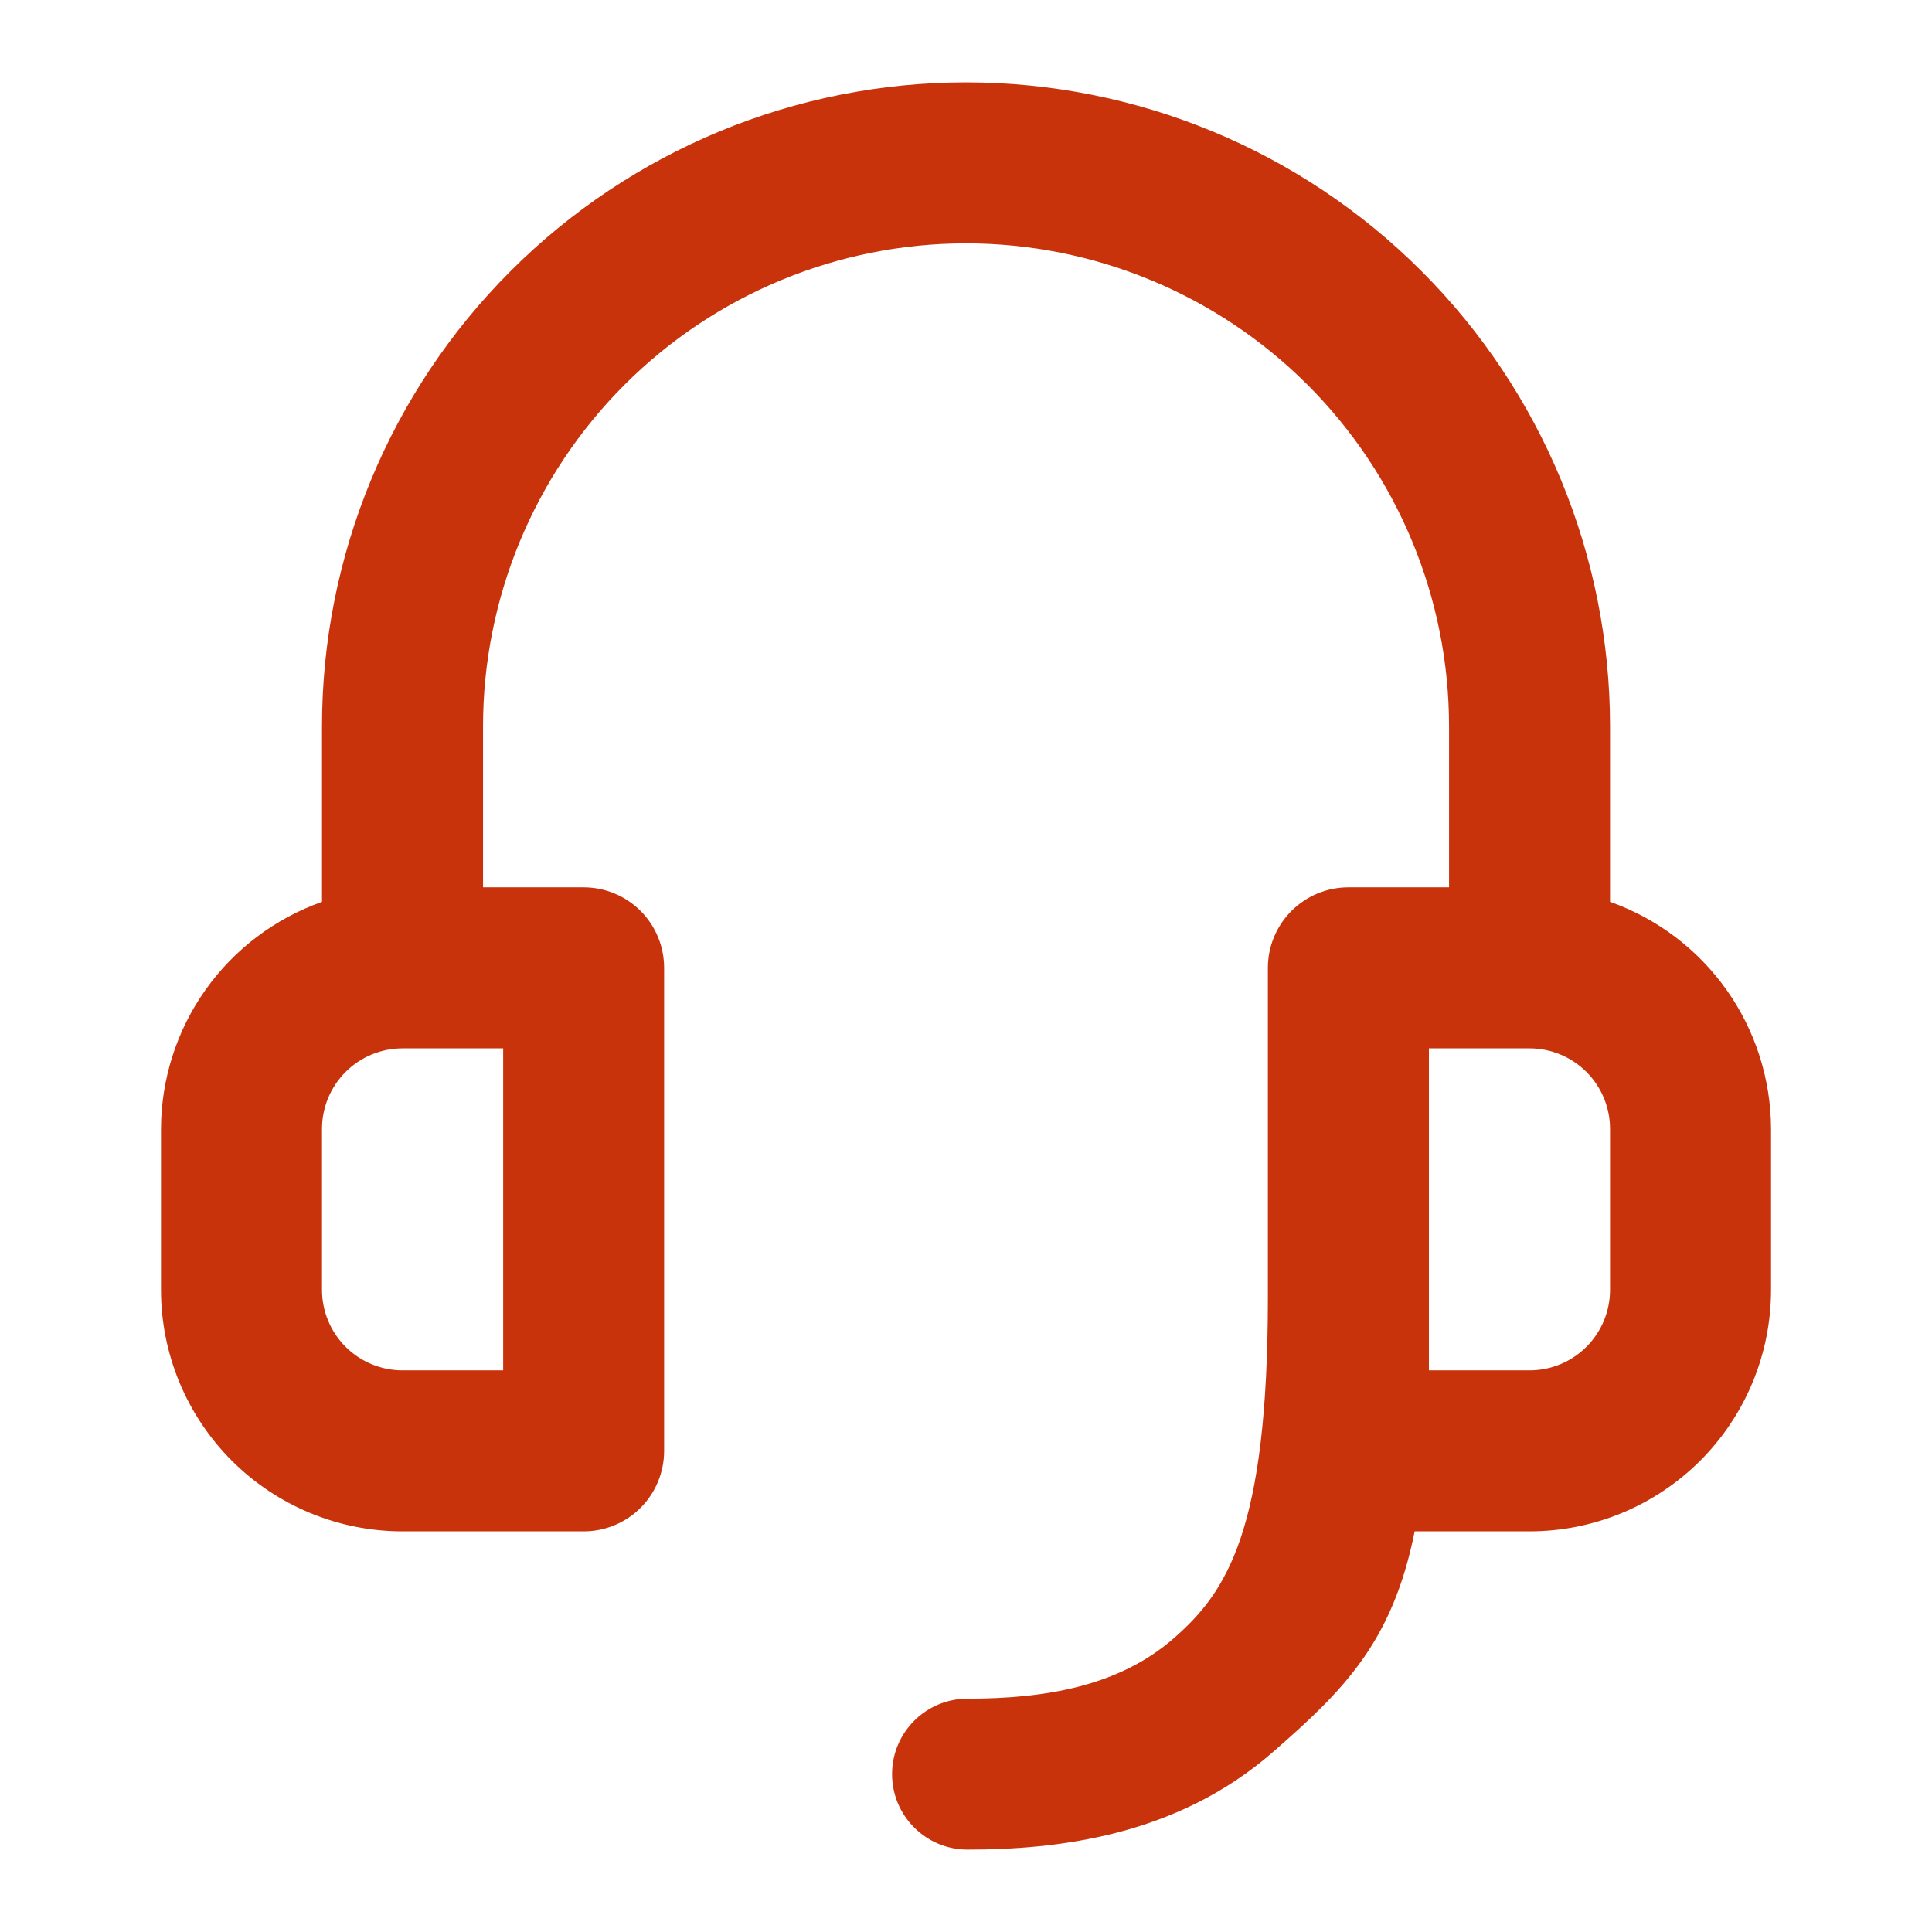 <svg width="48" height="48" viewBox="0 0 48 48" fill="none" xmlns="http://www.w3.org/2000/svg">
<g id="icon/support">
<path id="Vector" fill-rule="evenodd" clip-rule="evenodd" d="M40.001 22.406V18.046C40.001 13.803 38.315 9.733 35.314 6.733C32.314 3.732 28.244 2.046 24 2.046C19.757 2.046 15.687 3.732 12.687 6.733C9.686 9.733 8 13.803 8 18.046V22.406C6.833 22.819 5.822 23.582 5.106 24.592C4.39 25.602 4.004 26.808 4 28.046V32.046C4 33.638 4.633 35.164 5.758 36.289C6.883 37.414 8.409 38.046 10.001 38.046H14.501C15.031 38.046 15.54 37.836 15.915 37.461C16.29 37.086 16.5 36.577 16.5 36.046V24.046C16.5 23.516 16.29 23.007 15.915 22.632C15.54 22.257 15.031 22.046 14.501 22.046H12.001V18.046C12.001 14.864 13.265 11.812 15.515 9.561C17.766 7.311 20.818 6.046 24 6.046C27.183 6.046 30.235 7.311 32.486 9.561C34.736 11.812 36.001 14.864 36.001 18.046V22.046H33.501C32.97 22.046 32.461 22.257 32.086 22.632C31.711 23.007 31.5 23.516 31.5 24.046V32.237C31.5 38.046 30.471 39.561 29.156 40.708C27.799 41.892 25.976 42.203 24.038 42.203C23.003 42.203 22.163 43.043 22.163 44.078C22.163 45.114 23.003 45.953 24.038 45.953C26.25 45.953 29.221 45.628 31.621 43.533C33.39 41.99 34.597 40.796 35.147 38.046H38.001C39.592 38.046 41.118 37.414 42.243 36.289C43.368 35.164 44.001 33.638 44.001 32.046V28.046C43.997 26.808 43.611 25.602 42.895 24.592C42.178 23.582 41.168 22.819 40.001 22.406ZM12.501 34.046V26.046H10.001C9.47 26.046 8.961 26.257 8.586 26.632C8.211 27.007 8 27.516 8 28.046V32.046C8 32.577 8.211 33.086 8.586 33.461C8.961 33.836 9.47 34.046 10.001 34.046H12.501ZM39.415 33.461C39.79 33.086 40.001 32.577 40.001 32.046V28.046C40.001 27.516 39.79 27.007 39.415 26.632C39.04 26.257 38.531 26.046 38.001 26.046H35.501V34.046H38.001C38.531 34.046 39.04 33.836 39.415 33.461Z" fill="#C9330C"/>
</g>
</svg>

